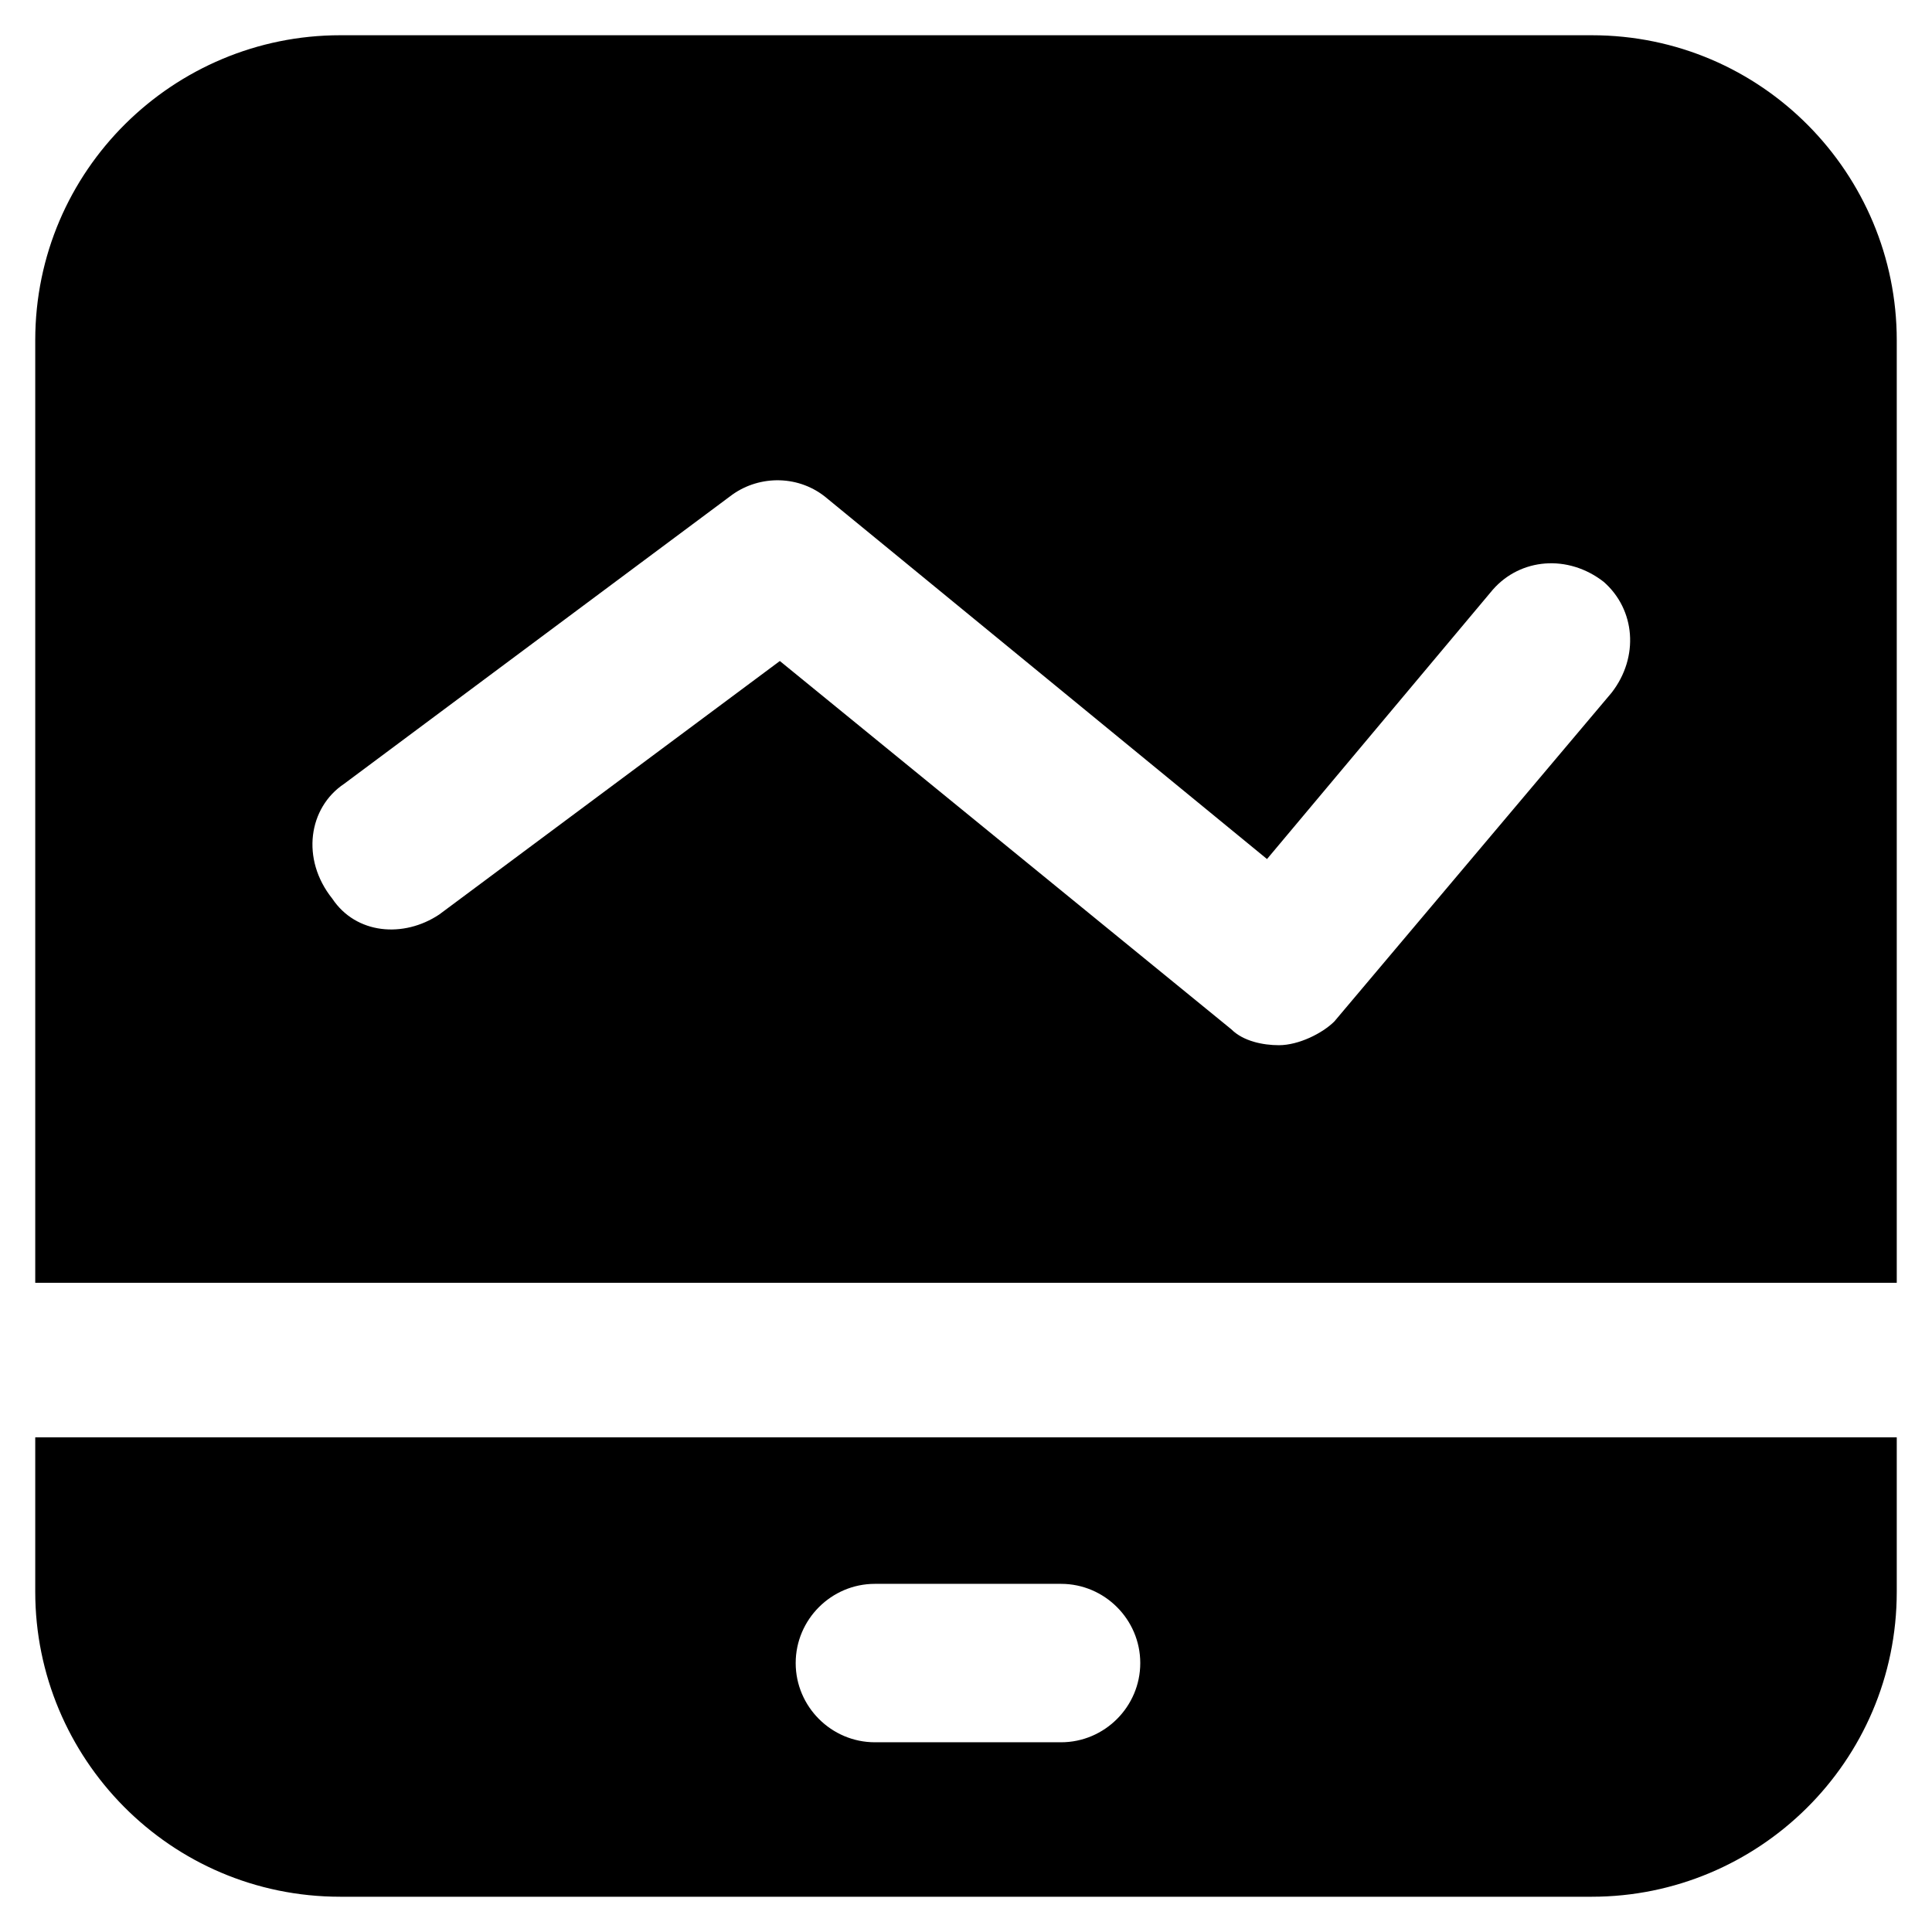 <?xml version="1.0" encoding="UTF-8"?>
<!-- Uploaded to: SVG Repo, www.svgrepo.com, Generator: SVG Repo Mixer Tools -->
<svg fill="#000000" width="800px" height="800px" version="1.1" viewBox="144 144 512 512" xmlns="http://www.w3.org/2000/svg">
 <g>
  <path d="m646.66 483.96v-249.8c0-44.082-35.688-80.82-80.82-80.82h-331.68c-44.082 0-80.82 35.688-80.82 80.82v249.8zm-411.45-132.25 102.86-76.621c7.348-5.246 17.844-5.246 25.191 1.051l116.51 95.516 59.828-71.371c7.348-8.398 19.941-9.445 29.391-2.098 8.398 7.348 9.445 19.941 2.098 29.391l-73.473 87.117c-3.152 3.141-9.449 6.293-14.695 6.293-4.199 0-9.445-1.051-12.594-4.199l-119.66-97.613-90.266 67.176c-9.445 6.297-22.043 5.246-28.34-4.199-8.398-10.496-6.297-24.141 3.148-30.441z"/>
  <path d="m153.34 524.9v40.934c0 44.082 35.688 80.82 80.82 80.82h331.68c44.082 0 80.82-35.688 80.82-80.82v-40.934zm271.85 80.82h-49.332c-11.547 0-20.992-9.445-20.992-20.992s9.445-20.992 20.992-20.992h49.332c11.547 0 20.992 9.445 20.992 20.992 0 11.543-9.445 20.992-20.992 20.992z"/>
 </g>
</svg>